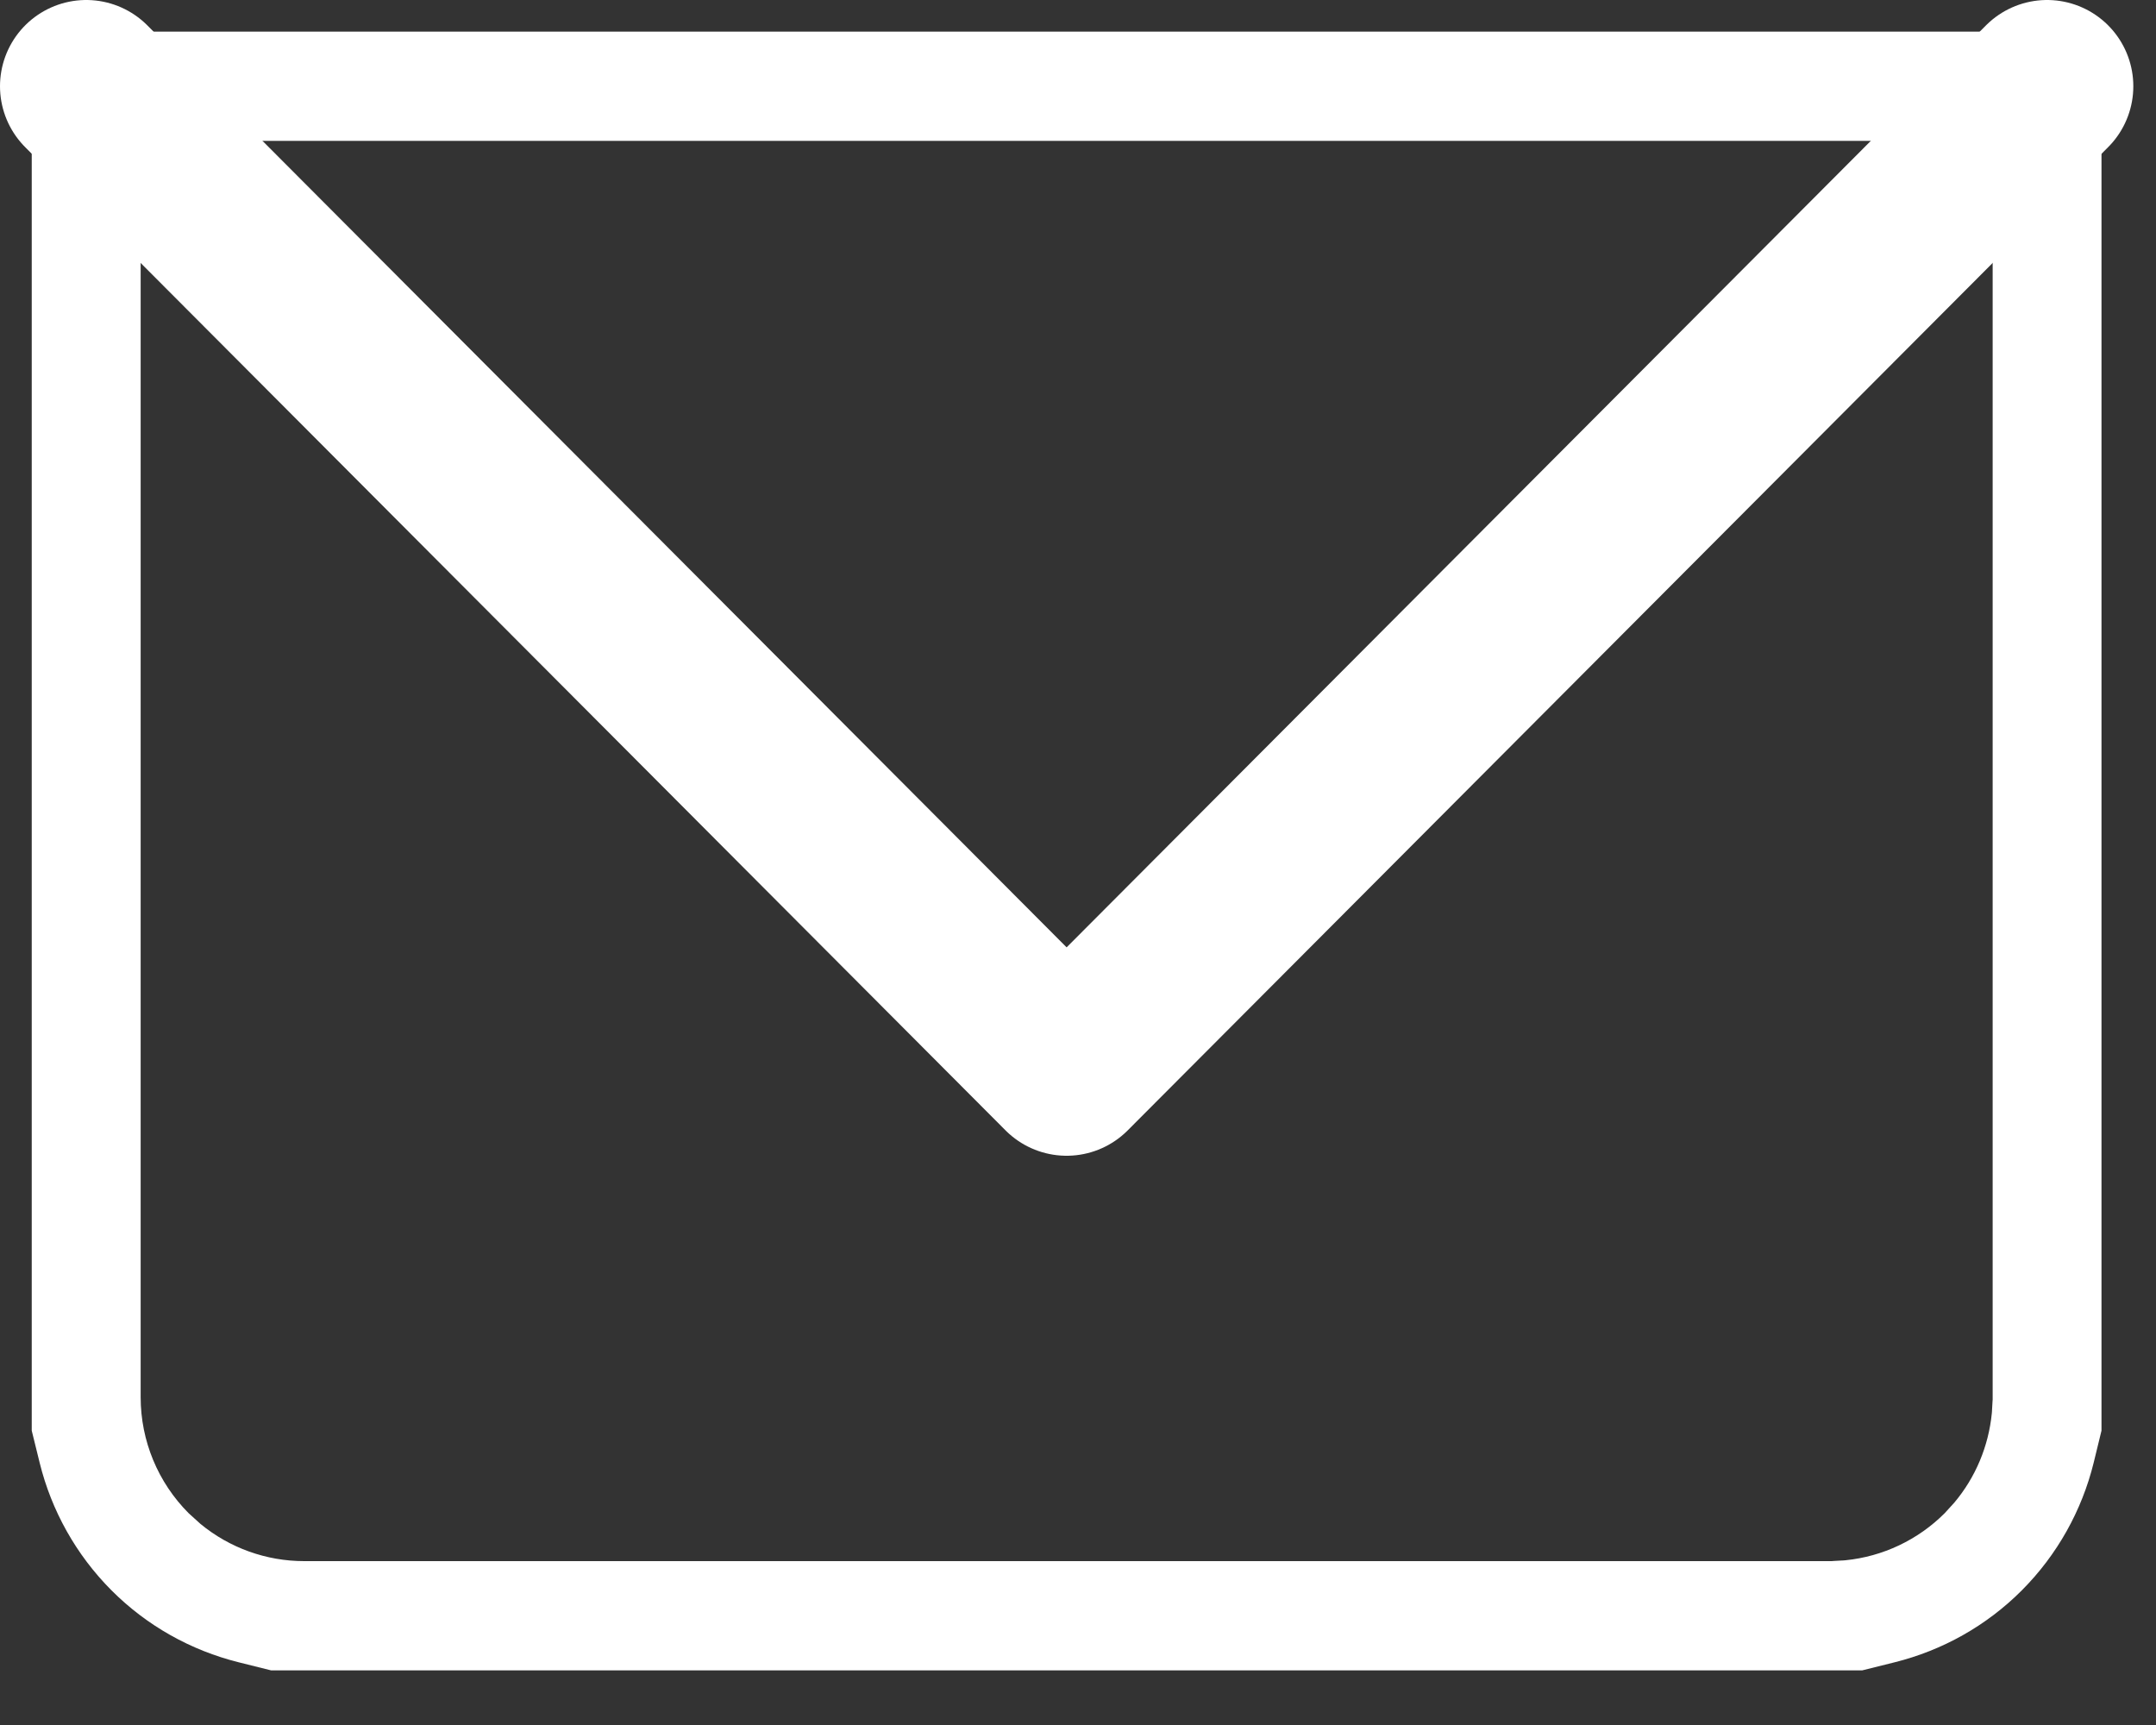 <svg xmlns="http://www.w3.org/2000/svg" width="25" height="20" viewBox="0 0 25 20" fill="none"><rect x="0" y="0" width="25" height="20" fill="#333333" stroke="none"/><path d="M23.95 0.367L24.122 0.5C24.127 0.504 24.131 0.507 24.135 0.51L24.182 0.552L24.224 0.598C24.227 0.603 24.231 0.608 24.235 0.613L24.368 0.785V16.587L24.277 16.96C24.14 17.515 23.854 18.028 23.444 18.439C23.034 18.85 22.523 19.135 21.969 19.273L21.592 19.367H3.145L2.768 19.273C2.214 19.135 1.703 18.85 1.293 18.439C0.883 18.028 0.597 17.515 0.46 16.96L0.368 16.587V0.785L0.502 0.613C0.522 0.587 0.536 0.57 0.546 0.559L0.601 0.51C0.605 0.507 0.61 0.504 0.615 0.5L0.786 0.367H23.95ZM1.631 1.633V16.2C1.631 16.705 1.832 17.188 2.187 17.544L2.325 17.669C2.663 17.947 3.087 18.1 3.527 18.1H21.238L21.265 18.098L21.354 18.093L21.376 18.092L21.399 18.09C21.831 18.047 22.239 17.855 22.55 17.544L22.661 17.422C22.907 17.13 23.058 16.769 23.096 16.388L23.098 16.366L23.099 16.344L23.104 16.254L23.106 16.227V1.633H1.631Z" fill="white"></path><path d="M1 1L12.368 12.4L23.737 1" stroke="white" stroke-width="2" stroke-linecap="round" stroke-linejoin="round"></path></svg>